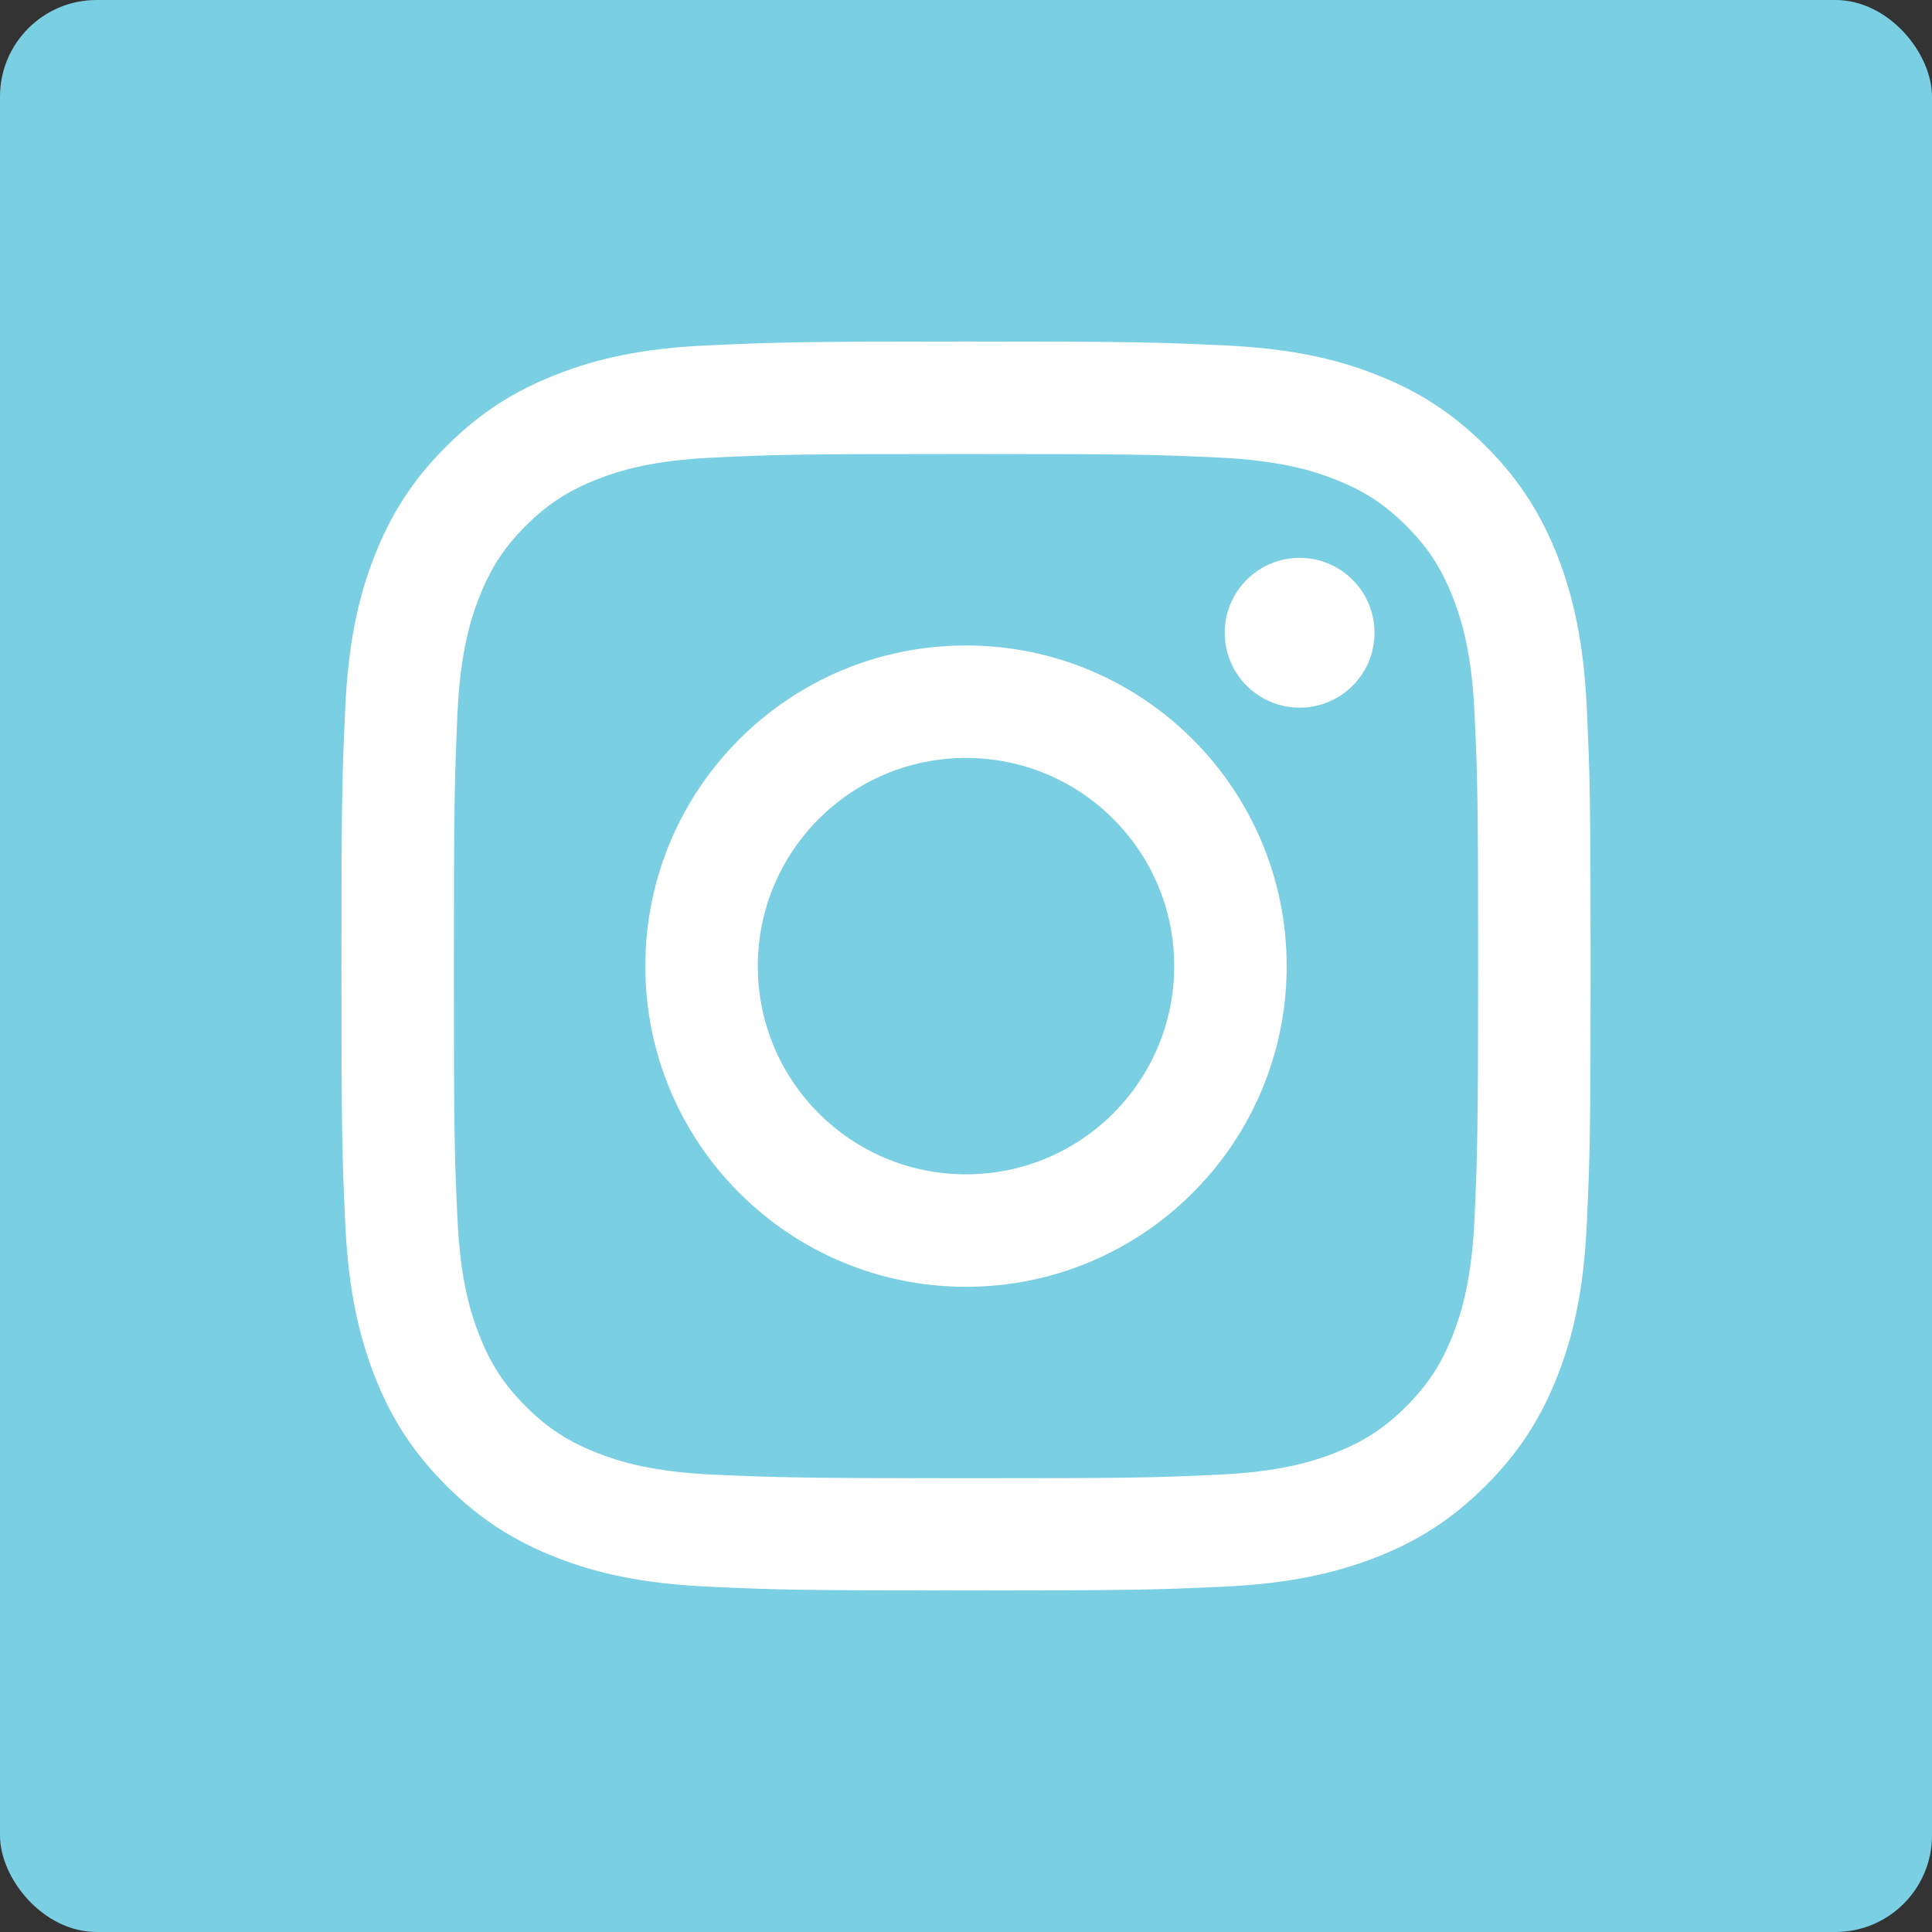 <?xml version="1.0" encoding="UTF-8"?>
<svg xmlns="http://www.w3.org/2000/svg" id="Layer_1" data-name="Layer 1" viewBox="0 0 1000 1000">
  <rect x="0" y="0" width="1000" height="1000" fill="#333333" stroke="none"/>
  <defs>
    <style>
      .cls-1 {
        fill: #fff;
      }

      .cls-1, .cls-2 {
        stroke-width: 0px;
      }

      .cls-2 {
        fill: #7acfe3;
      }
    </style>
  </defs>
  <rect class="cls-2" x="0" y="0" width="1000" height="1000" rx="50" ry="50"></rect>
  <g id="Symbol">
    <g>
      <path class="cls-1" d="m288.29,193.73c-21.29,8.28-39.29,19.32-57.3,37.32-18,17.87-29.04,36.01-37.32,57.17-8.02,20.5-13.4,44.02-14.98,78.46-1.58,34.43-1.97,45.47-1.97,133.26s.39,98.83,1.97,133.26c1.58,34.43,7.1,57.95,14.98,78.46,8.28,21.29,19.32,39.29,37.32,57.3,18,18,36.01,29.04,57.3,37.32,20.5,8.02,44.02,13.4,78.46,14.98,34.43,1.58,45.47,1.97,133.26,1.97s98.83-.39,133.26-1.97c34.43-1.58,57.95-7.1,78.46-14.98,21.29-8.28,39.29-19.32,57.3-37.32,18-18,29.04-36.01,37.32-57.3,8.02-20.5,13.4-44.02,14.98-78.46,1.58-34.43,1.97-45.47,1.97-133.26s-.39-98.83-1.97-133.26c-1.58-34.43-7.1-57.95-14.98-78.46-8.28-21.16-19.32-39.29-37.19-57.17-18-18-36.01-29.04-57.3-37.32-20.5-8.02-44.02-13.4-78.46-14.98s-45.47-1.97-133.26-1.97-98.83.39-133.26,1.97c-34.56,1.45-58.09,6.97-78.59,14.98Zm342.34,43.1c31.54,1.45,48.62,6.7,60.06,11.17,15.11,5.91,25.89,12.88,37.19,24.18,11.3,11.3,18.27,22.08,24.18,37.19,4.47,11.43,9.72,28.52,11.17,60.06,1.58,34.04,1.84,44.29,1.84,130.63s-.39,96.59-1.84,130.63c-1.45,31.54-6.7,48.62-11.17,60.06-5.91,15.11-12.88,25.89-24.18,37.19-11.3,11.3-22.08,18.27-37.19,24.18-11.43,4.47-28.52,9.72-60.06,11.17-34.04,1.58-44.29,1.84-130.63,1.84s-96.59-.39-130.63-1.84c-31.54-1.45-48.62-6.7-60.06-11.17-15.11-5.91-25.89-12.88-37.19-24.18-11.3-11.3-18.27-22.08-24.18-37.19-4.47-11.43-9.72-28.52-11.17-60.06-1.58-34.04-1.84-44.29-1.84-130.63s.39-96.59,1.84-130.63c1.45-31.54,6.7-48.62,11.17-60.06,5.91-15.11,12.88-25.89,24.18-37.19,11.3-11.3,22.08-18.27,37.19-24.18,11.43-4.47,28.52-9.72,60.06-11.17,34.04-1.58,44.29-1.84,130.63-1.84s96.59.26,130.63,1.84Z"></path>
      <path class="cls-1" d="m334.02,500.07c0,91.73,74.38,165.98,165.98,165.98s165.98-74.38,165.98-165.98-74.25-165.98-165.98-165.98-165.98,74.25-165.98,165.98Zm273.74,0c0,59.53-48.23,107.76-107.76,107.76s-107.76-48.23-107.76-107.76,48.23-107.76,107.76-107.76,107.76,48.23,107.76,107.76Z"></path>
      <circle class="cls-1" cx="672.68" cy="327.52" r="38.77"></circle>
    </g>
  </g>
</svg>
